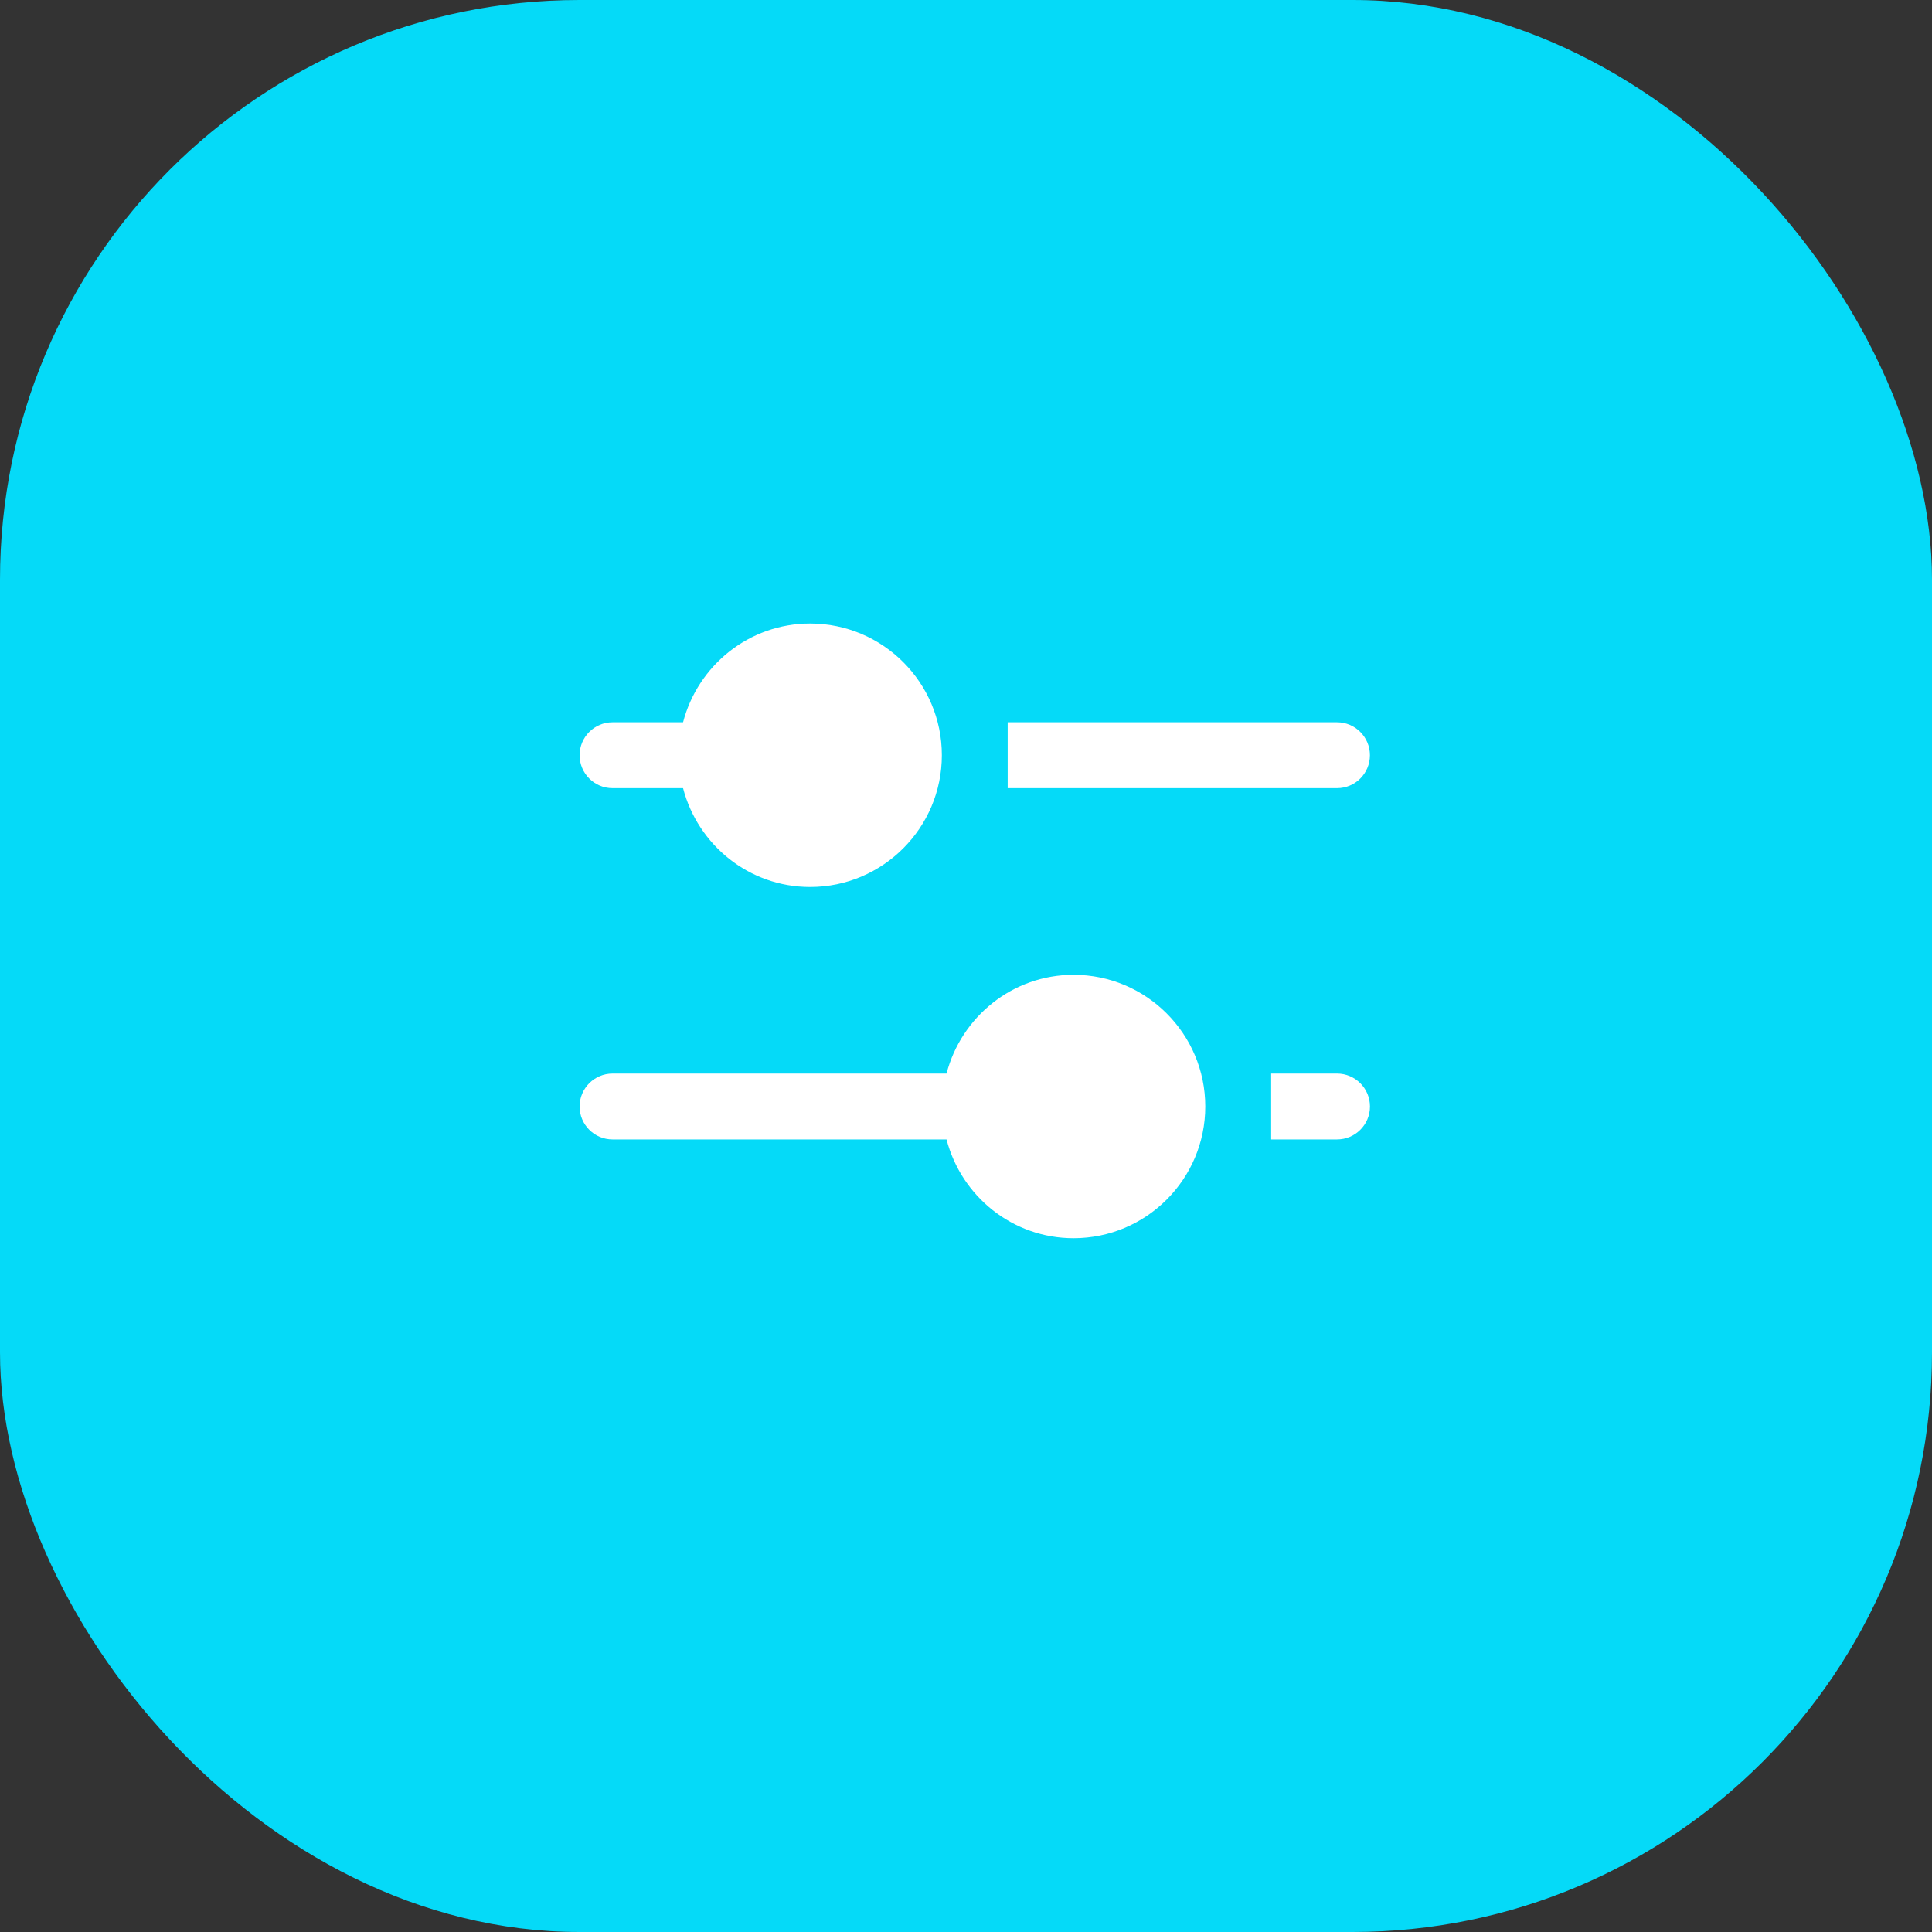 <svg width="40" height="40" viewBox="0 0 40 40" fill="none" xmlns="http://www.w3.org/2000/svg">
<rect x="0" y="0" width="40" height="40" fill="#333333" stroke="none"/>
<rect width="40" height="40" rx="12" fill="#05DAF8"/>
<g clip-path="url(#clip0_1549_2259)">
<path d="M27.682 14.954H20.863V16.318H27.682C28.058 16.318 28.363 16.013 28.363 15.636C28.363 15.26 28.058 14.954 27.682 14.954Z" fill="white"/>
<path d="M12.682 16.318H14.142C14.447 17.491 15.506 18.364 16.773 18.364C18.277 18.364 19.5 17.14 19.5 15.636C19.5 14.132 18.277 12.909 16.773 12.909C15.506 12.909 14.447 13.782 14.142 14.954H12.682C12.306 14.954 12 15.26 12 15.636C12 16.013 12.306 16.318 12.682 16.318Z" fill="white"/>
<path d="M27.682 22.227H26.318V23.591H27.682C28.058 23.591 28.364 23.285 28.364 22.909C28.364 22.533 28.058 22.227 27.682 22.227Z" fill="white"/>
<path d="M12.682 23.591H19.597C19.902 24.764 20.96 25.636 22.227 25.636C23.731 25.636 24.954 24.413 24.954 22.909C24.954 21.405 23.731 20.182 22.227 20.182C20.96 20.182 19.902 21.055 19.597 22.227H12.682C12.306 22.227 12 22.533 12 22.909C12 23.285 12.306 23.591 12.682 23.591Z" fill="white"/>
</g>
<defs>
<clipPath id="clip0_1549_2259">
<rect width="16.364" height="16.364" fill="white" transform="translate(12 12)"/>
</clipPath>
</defs>
</svg>
